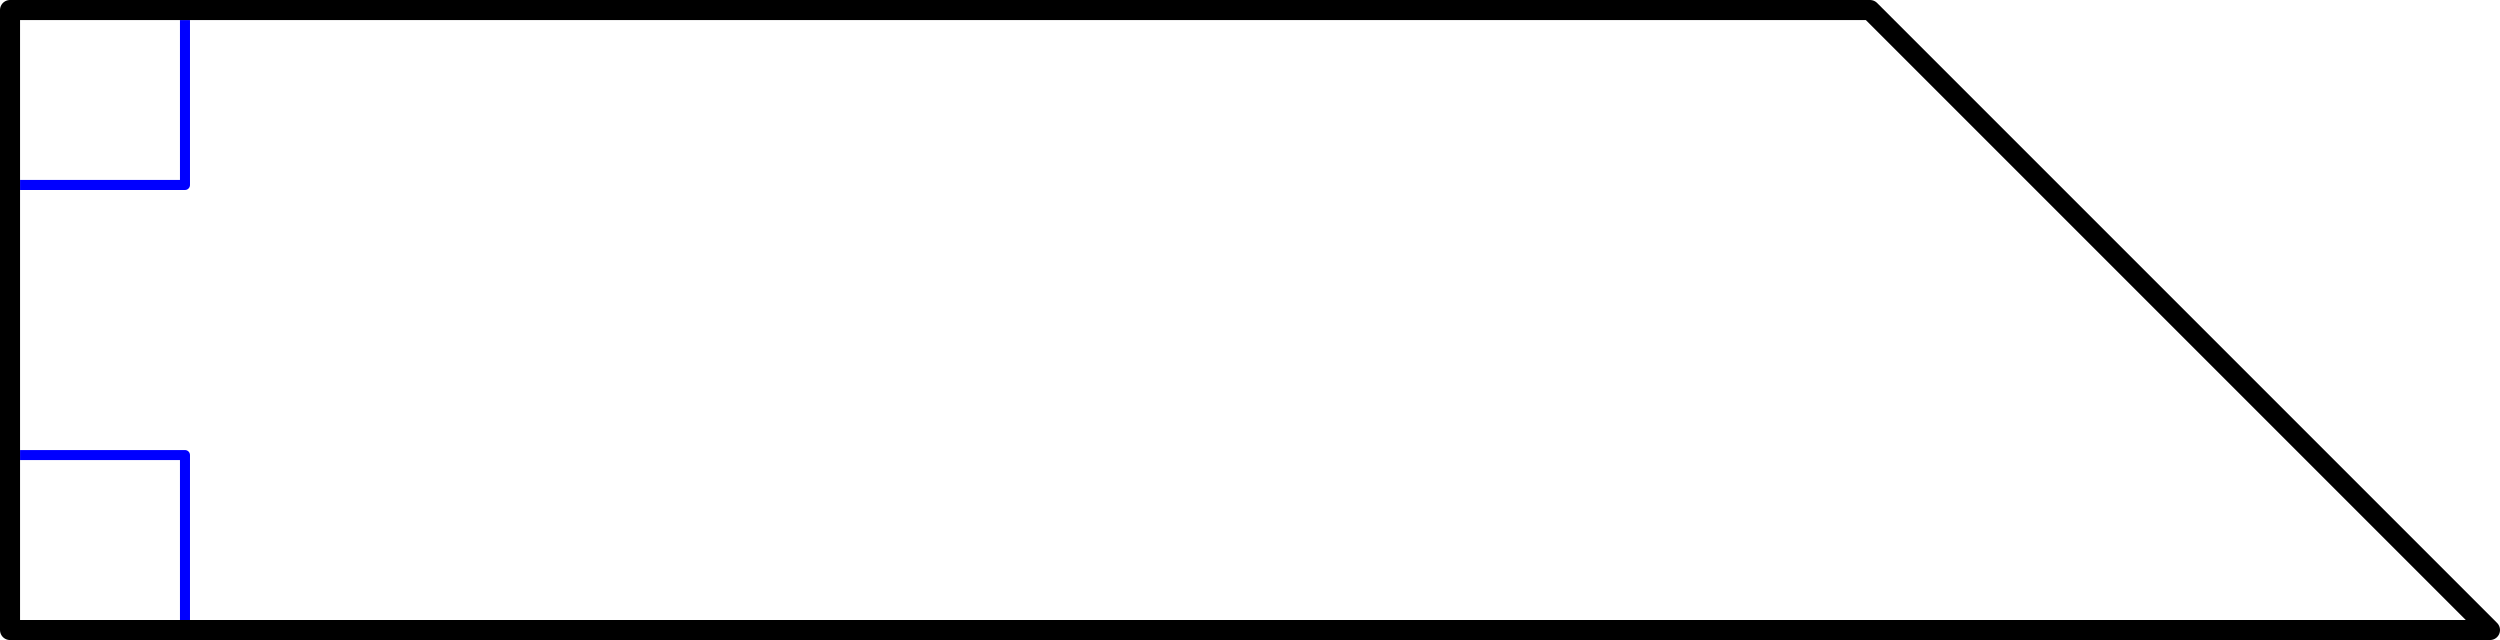 <?xml version='1.0' encoding='ISO-8859-1'?>
<!DOCTYPE svg PUBLIC "-//W3C//DTD SVG 1.1//EN" "http://www.w3.org/Graphics/SVG/1.1/DTD/svg11.dtd">
<!-- This file was generated by dvisvgm 1.0.11 () -->
<!-- Sun May 23 12:26:20 2021 -->
<svg height='32.051pt' version='1.1' viewBox='56.621 54.06 125.192 32.051' width='125.192pt' xmlns='http://www.w3.org/2000/svg' xmlns:xlink='http://www.w3.org/1999/xlink'>
<g id='page1'>
<g transform='matrix(1 0 0 1 57.123 85.609)'>
<path d='M 8.761 -0.502L 8.761 -8.761L 0.502 -8.761' fill='none' stroke='#0000ff' stroke-linecap='butt' stroke-linejoin='round' stroke-miterlimit='10.037' stroke-width='0.502'/>
</g>
<g transform='matrix(1 0 0 1 57.123 85.609)'>
<path d='M 0.502 -22.286L 8.761 -22.286L 8.761 -30.545' fill='none' stroke='#0000ff' stroke-linecap='butt' stroke-linejoin='round' stroke-miterlimit='10.037' stroke-width='0.502'/>
</g>
<g transform='matrix(1 0 0 1 57.123 85.609)'>
<path d='M 0 0L 124.188 0L 93.141 -31.047L 0 -31.047L 0 0Z' fill='none' stroke='#000000' stroke-linecap='round' stroke-linejoin='round' stroke-miterlimit='10.037' stroke-width='1.004'/>
</g></g>
</svg>
